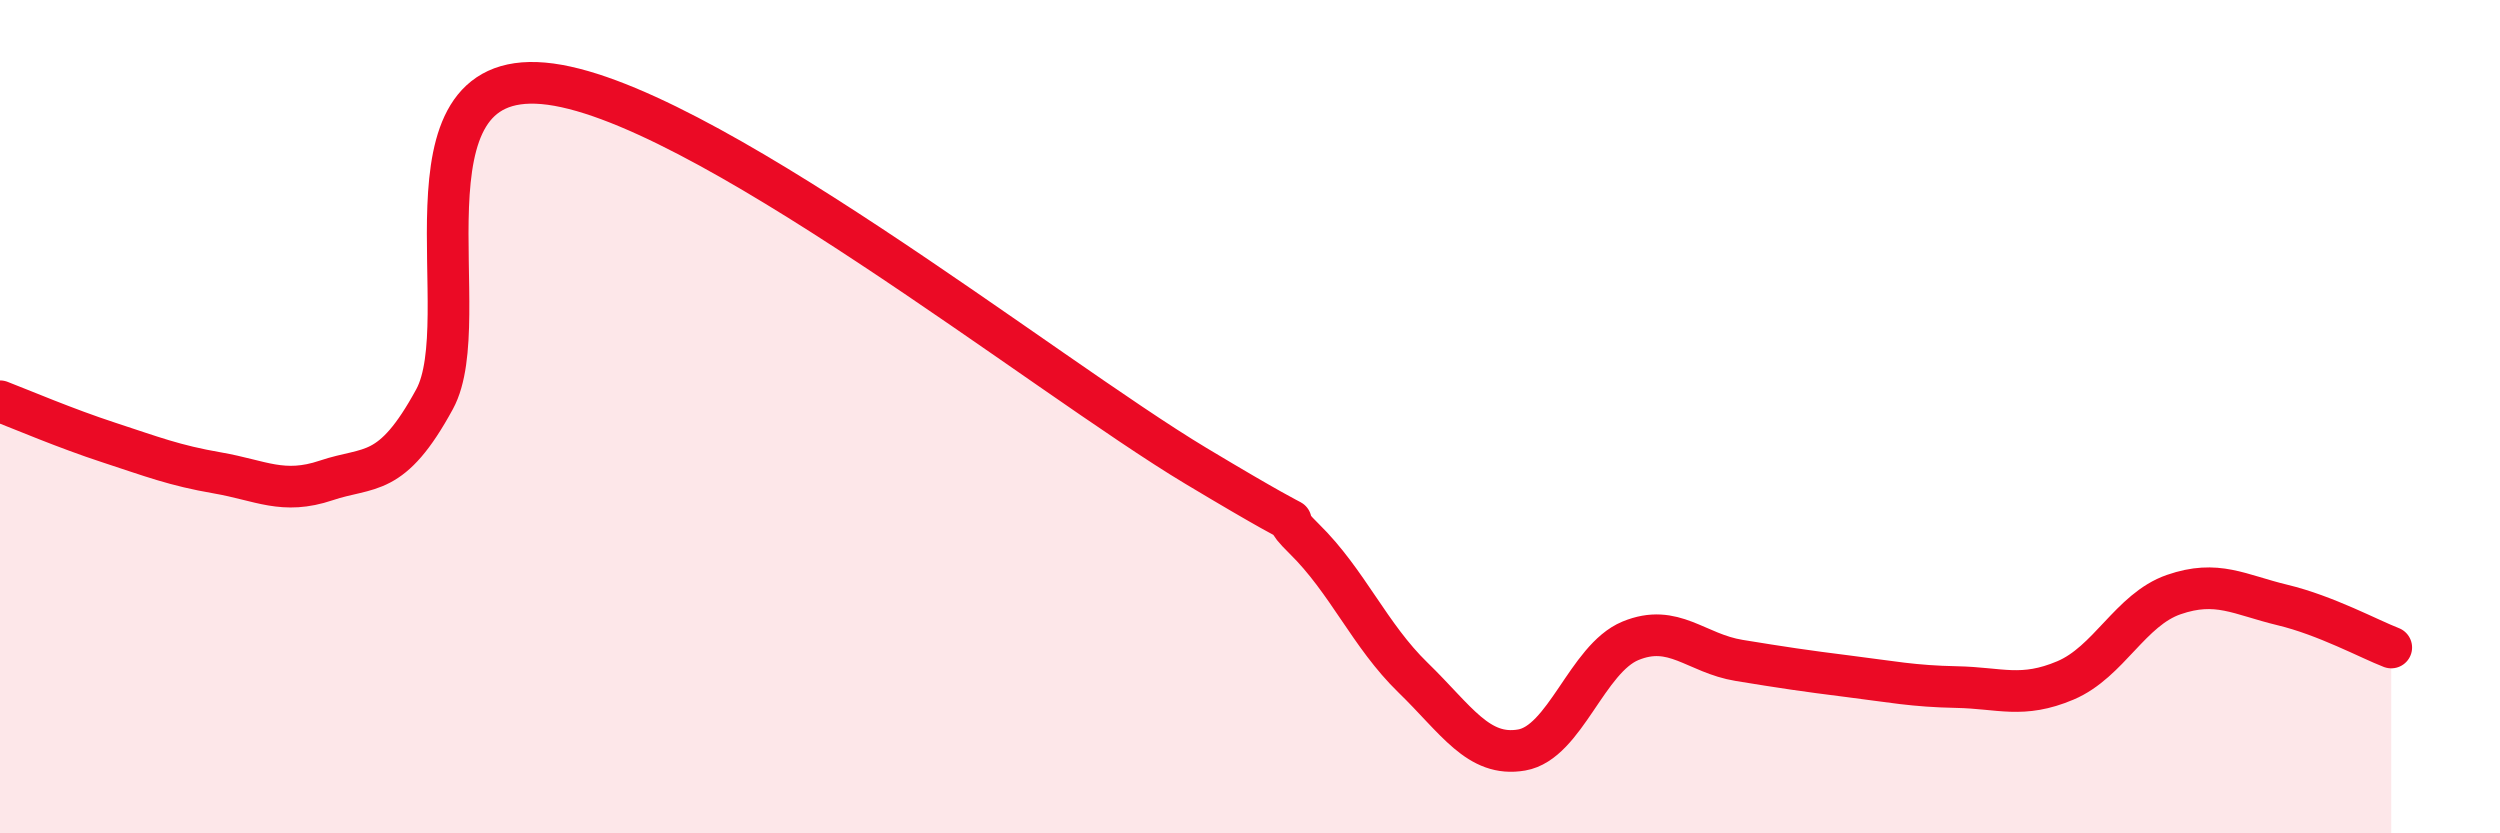 
    <svg width="60" height="20" viewBox="0 0 60 20" xmlns="http://www.w3.org/2000/svg">
      <path
        d="M 0,9.63 C 0.52,9.83 1.57,10.28 2.61,10.62 C 3.65,10.96 4.18,11.17 5.22,11.35 C 6.26,11.53 6.79,11.88 7.83,11.53 C 8.87,11.18 9.39,11.49 10.43,9.58 C 11.47,7.67 9.39,1.68 13.04,2 C 16.69,2.32 25.05,8.99 28.7,11.18 C 32.35,13.37 30.26,11.91 31.3,12.93 C 32.34,13.95 32.87,15.25 33.91,16.26 C 34.95,17.27 35.48,18.18 36.52,18 C 37.56,17.82 38.09,15.81 39.13,15.38 C 40.17,14.95 40.7,15.68 41.74,15.85 C 42.78,16.02 43.31,16.1 44.35,16.23 C 45.39,16.36 45.92,16.47 46.96,16.49 C 48,16.51 48.53,16.77 49.57,16.33 C 50.61,15.89 51.13,14.63 52.17,14.27 C 53.21,13.91 53.74,14.27 54.78,14.52 C 55.82,14.77 56.87,15.34 57.39,15.54L57.39 20L0 20Z"
        fill="#EB0A25"
        opacity="0.1"
        stroke-linecap="round"
        stroke-linejoin="round"
      />
      <path
        d="M 0,9.63 C 0.52,9.83 1.57,10.28 2.61,10.62 C 3.65,10.96 4.18,11.17 5.22,11.35 C 6.26,11.53 6.79,11.88 7.83,11.53 C 8.87,11.18 9.39,11.49 10.43,9.58 C 11.47,7.67 9.39,1.68 13.04,2 C 16.69,2.32 25.05,8.99 28.7,11.18 C 32.35,13.37 30.26,11.91 31.3,12.93 C 32.34,13.95 32.87,15.25 33.91,16.26 C 34.95,17.27 35.48,18.18 36.52,18 C 37.56,17.82 38.09,15.81 39.13,15.38 C 40.17,14.95 40.7,15.68 41.74,15.85 C 42.78,16.02 43.31,16.1 44.35,16.23 C 45.39,16.36 45.92,16.47 46.96,16.49 C 48,16.51 48.53,16.77 49.57,16.33 C 50.61,15.89 51.13,14.63 52.17,14.27 C 53.21,13.91 53.74,14.27 54.78,14.52 C 55.82,14.77 56.87,15.34 57.39,15.54"
        stroke="#EB0A25"
        stroke-width="1"
        fill="none"
        stroke-linecap="round"
        stroke-linejoin="round"
      />
    </svg>
  